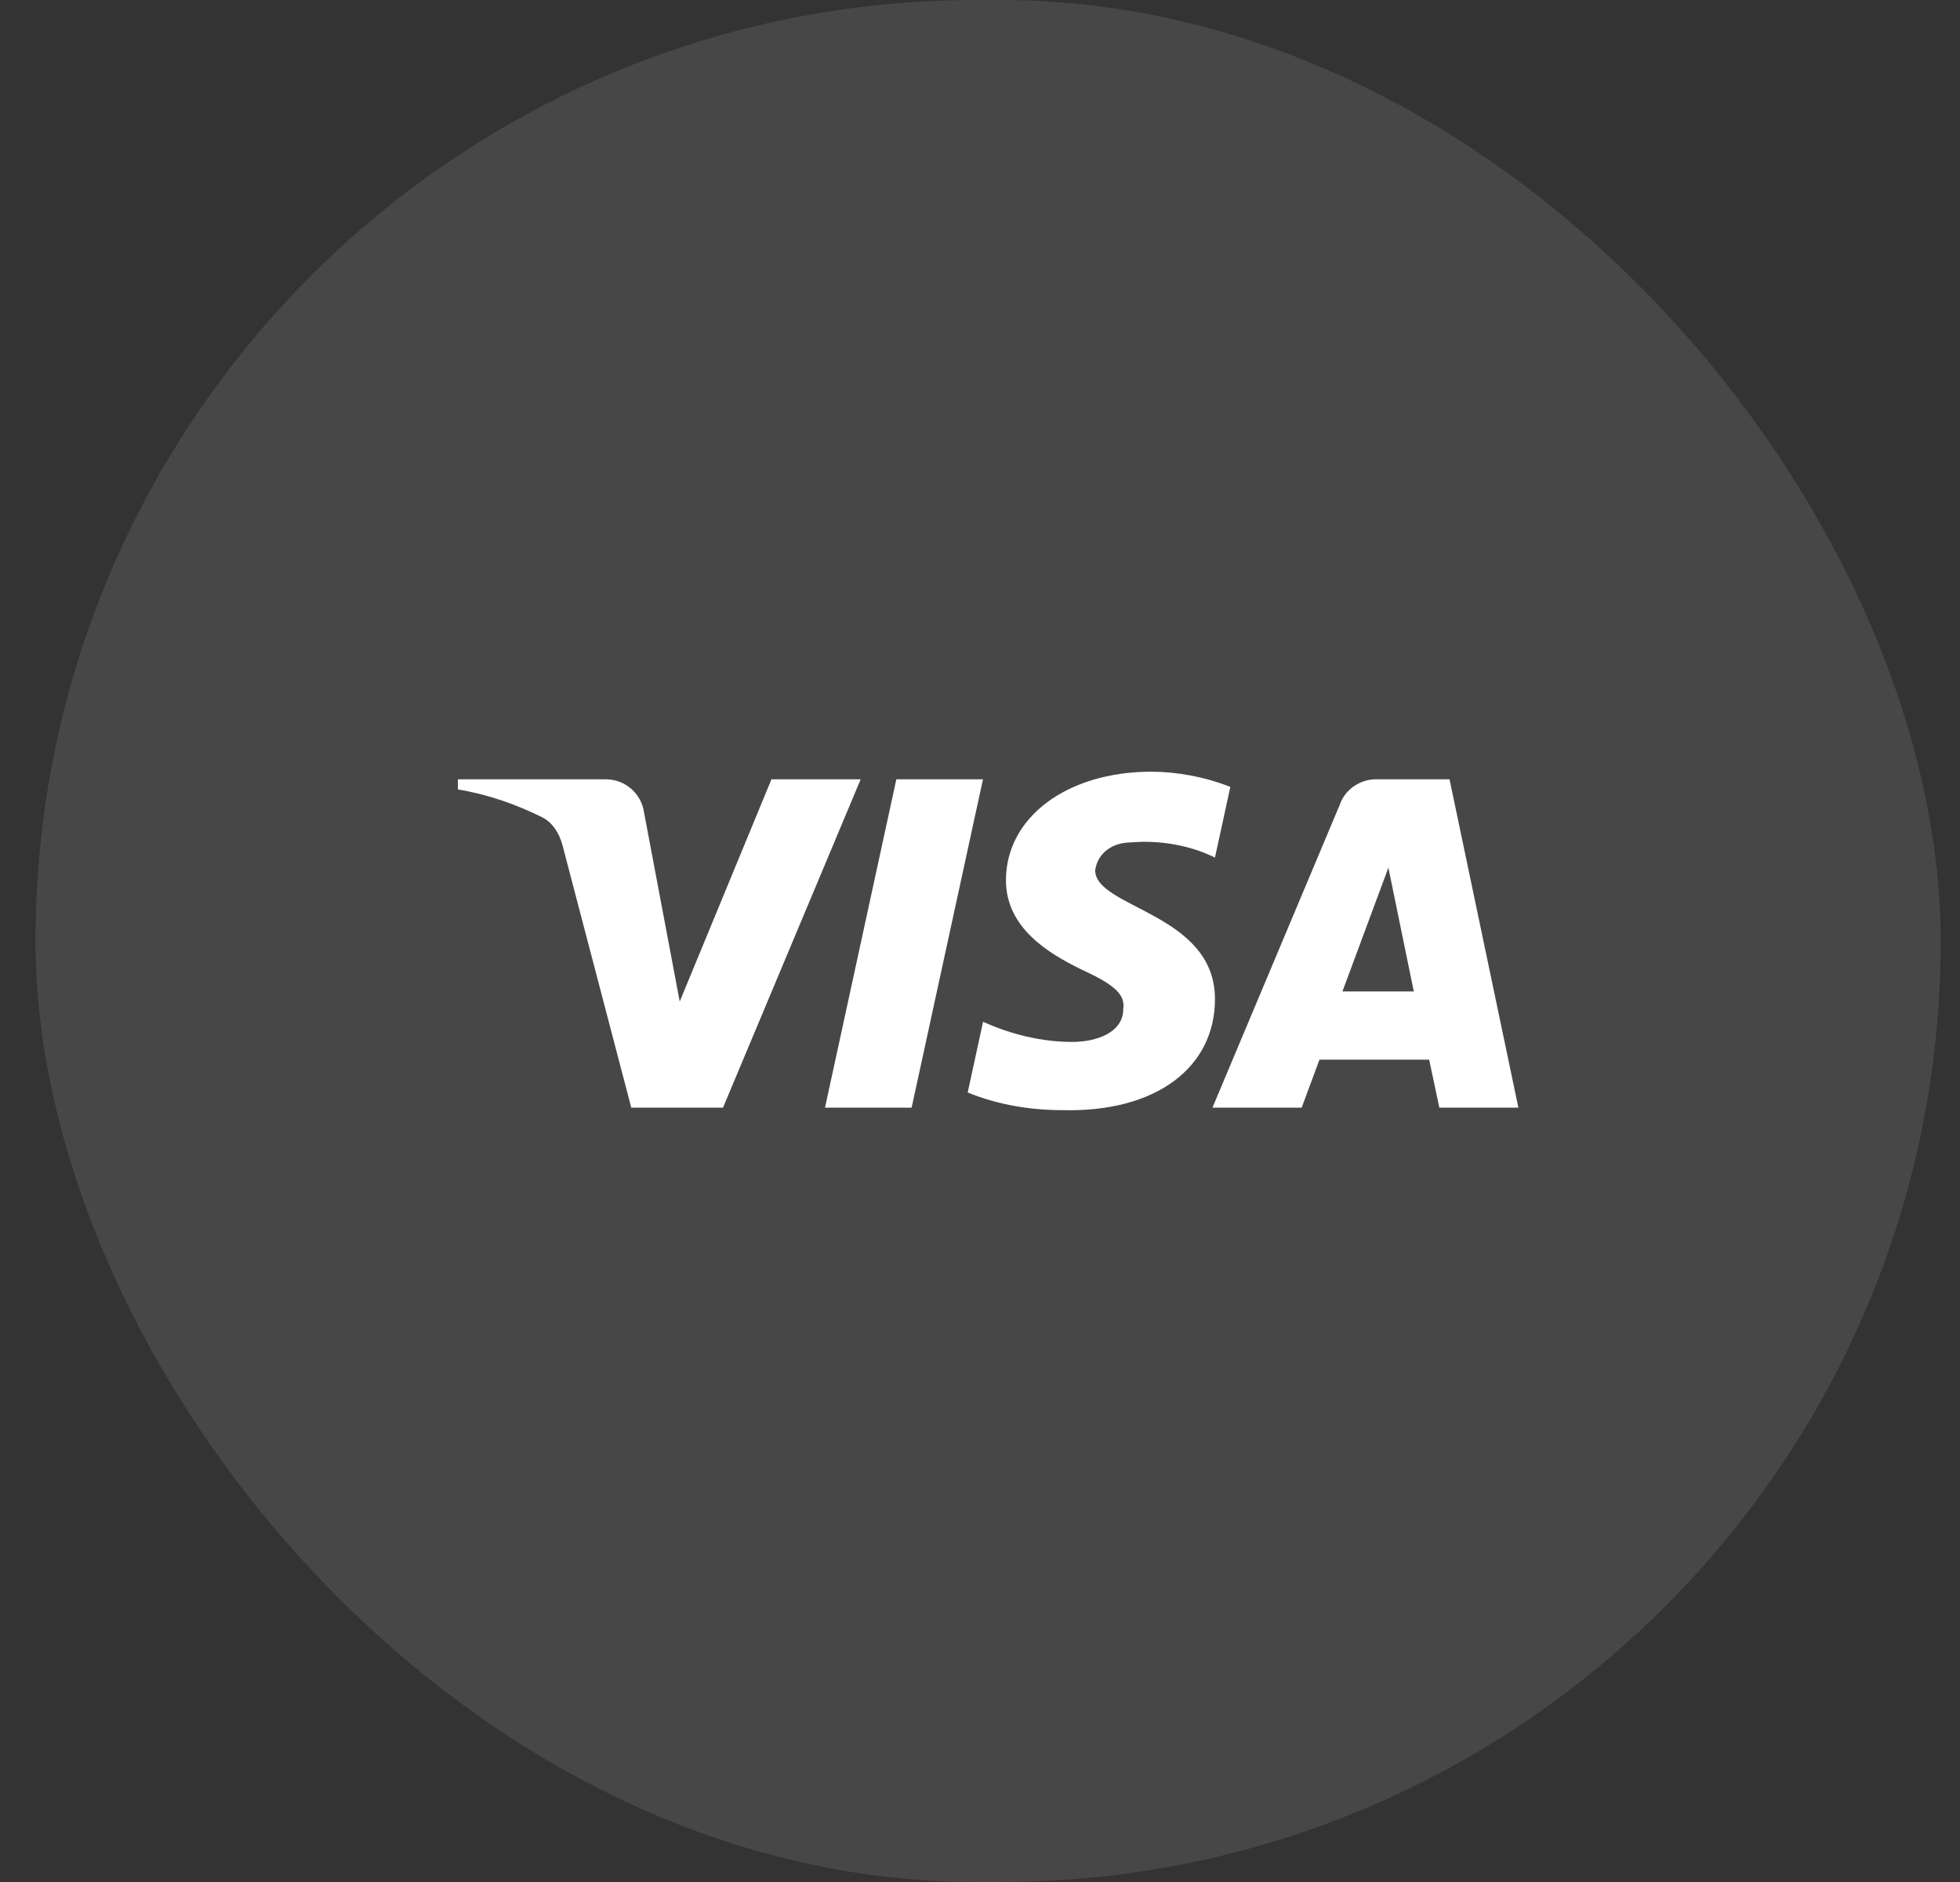 <?xml version="1.0" encoding="utf-8"?>
<svg xmlns="http://www.w3.org/2000/svg" width="25" height="24" viewBox="0 0 25 24" fill="none">
<rect x="0" y="0" width="25" height="24" fill="#333333" stroke="none"/>
<rect x="0.453" width="24.301" height="24" rx="12" fill="white" fill-opacity="0.1"/>
<path fill-rule="evenodd" clip-rule="evenodd" d="M9.222 14.125H8.052L7.174 10.776C7.132 10.621 7.044 10.485 6.913 10.421C6.589 10.26 6.231 10.132 5.84 10.067V9.938H7.726C7.986 9.938 8.182 10.132 8.214 10.356L8.67 12.772L9.84 9.938H10.978L9.222 14.125ZM11.628 14.125H10.523L11.433 9.938H12.538L11.628 14.125ZM13.969 11.098C14.001 10.872 14.197 10.743 14.424 10.743C14.782 10.711 15.172 10.776 15.497 10.936L15.693 10.035C15.367 9.906 15.009 9.841 14.685 9.841C13.612 9.841 12.831 10.421 12.831 11.226C12.831 11.838 13.384 12.16 13.774 12.354C14.197 12.547 14.359 12.676 14.327 12.869C14.327 13.159 14.001 13.287 13.677 13.287C13.286 13.287 12.896 13.191 12.539 13.03L12.343 13.932C12.734 14.092 13.156 14.157 13.546 14.157C14.75 14.189 15.497 13.61 15.497 12.74C15.497 11.645 13.969 11.581 13.969 11.098V11.098ZM19.367 14.125L18.489 9.938H17.546C17.351 9.938 17.155 10.067 17.09 10.26L15.465 14.125H16.603L16.83 13.513H18.229L18.359 14.125H19.367ZM17.709 11.065L18.033 12.643H17.123L17.709 11.065Z" fill="white"/>
</svg>
